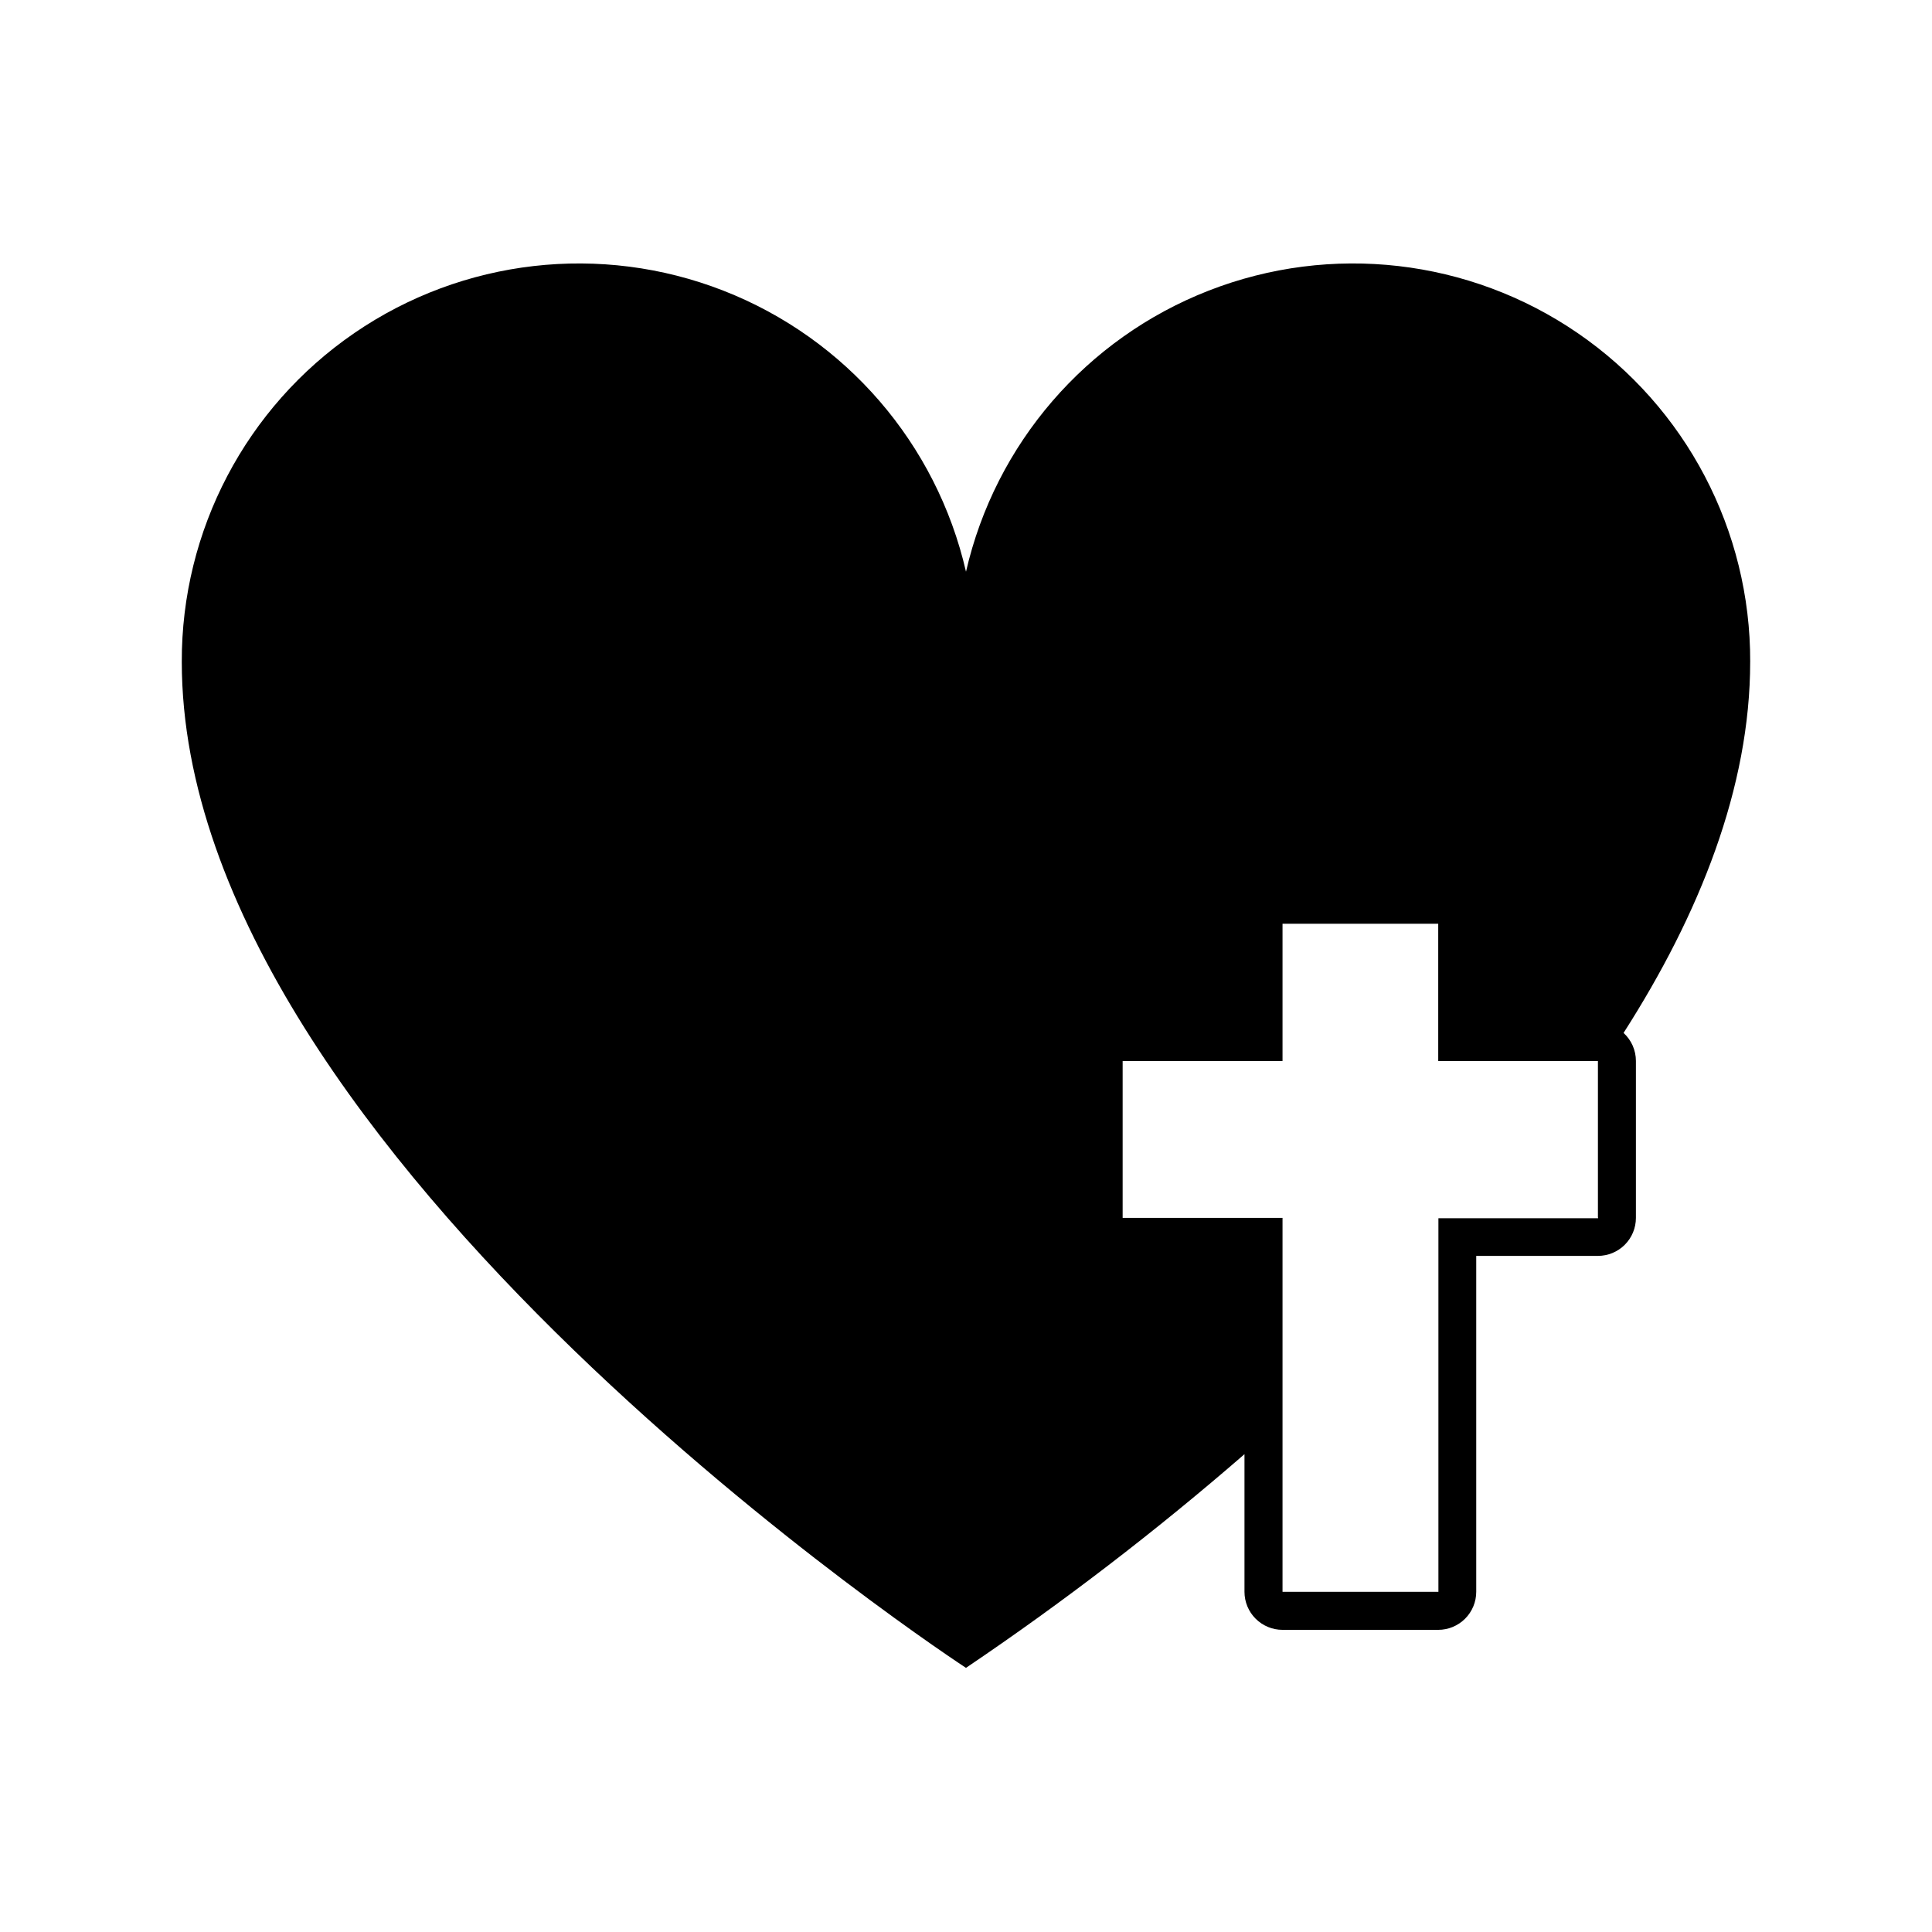 <?xml version="1.0" encoding="UTF-8"?>
<!-- Uploaded to: ICON Repo, www.svgrepo.com, Generator: ICON Repo Mixer Tools -->
<svg fill="#000000" width="800px" height="800px" version="1.1" viewBox="144 144 512 512" xmlns="http://www.w3.org/2000/svg">
 <path d="m607.82 319.39c0.109-34.824-17.016-67.449-45.742-87.137-28.723-19.688-65.324-23.895-97.766-11.234-32.441 12.66-56.52 40.547-64.312 74.488-7.797-33.941-31.875-61.828-64.312-74.488-32.441-12.66-69.047-8.453-97.77 11.234-28.723 19.688-45.848 52.312-45.742 87.137 0 130.99 207.82 266.61 207.82 266.61 25.723-17.367 50.367-36.281 73.805-56.629v36.477c0 2.672 1.062 5.238 2.953 7.125 1.891 1.891 4.453 2.953 7.125 2.953h41.262c2.672 0 5.234-1.062 7.125-2.953 1.891-1.887 2.953-4.453 2.953-7.125v-89.023h32.242c2.672 0 5.234-1.059 7.125-2.949s2.949-4.453 2.949-7.125v-41.566c0.008-2.836-1.18-5.539-3.273-7.453 20.102-31.391 33.555-65.043 33.555-98.344zm-40.305 147.46h-42.32v98.996h-41.312v-99.098h-42.371v-41.566h42.371v-36.375h41.262v36.375h42.32v41.312z"/>
</svg>